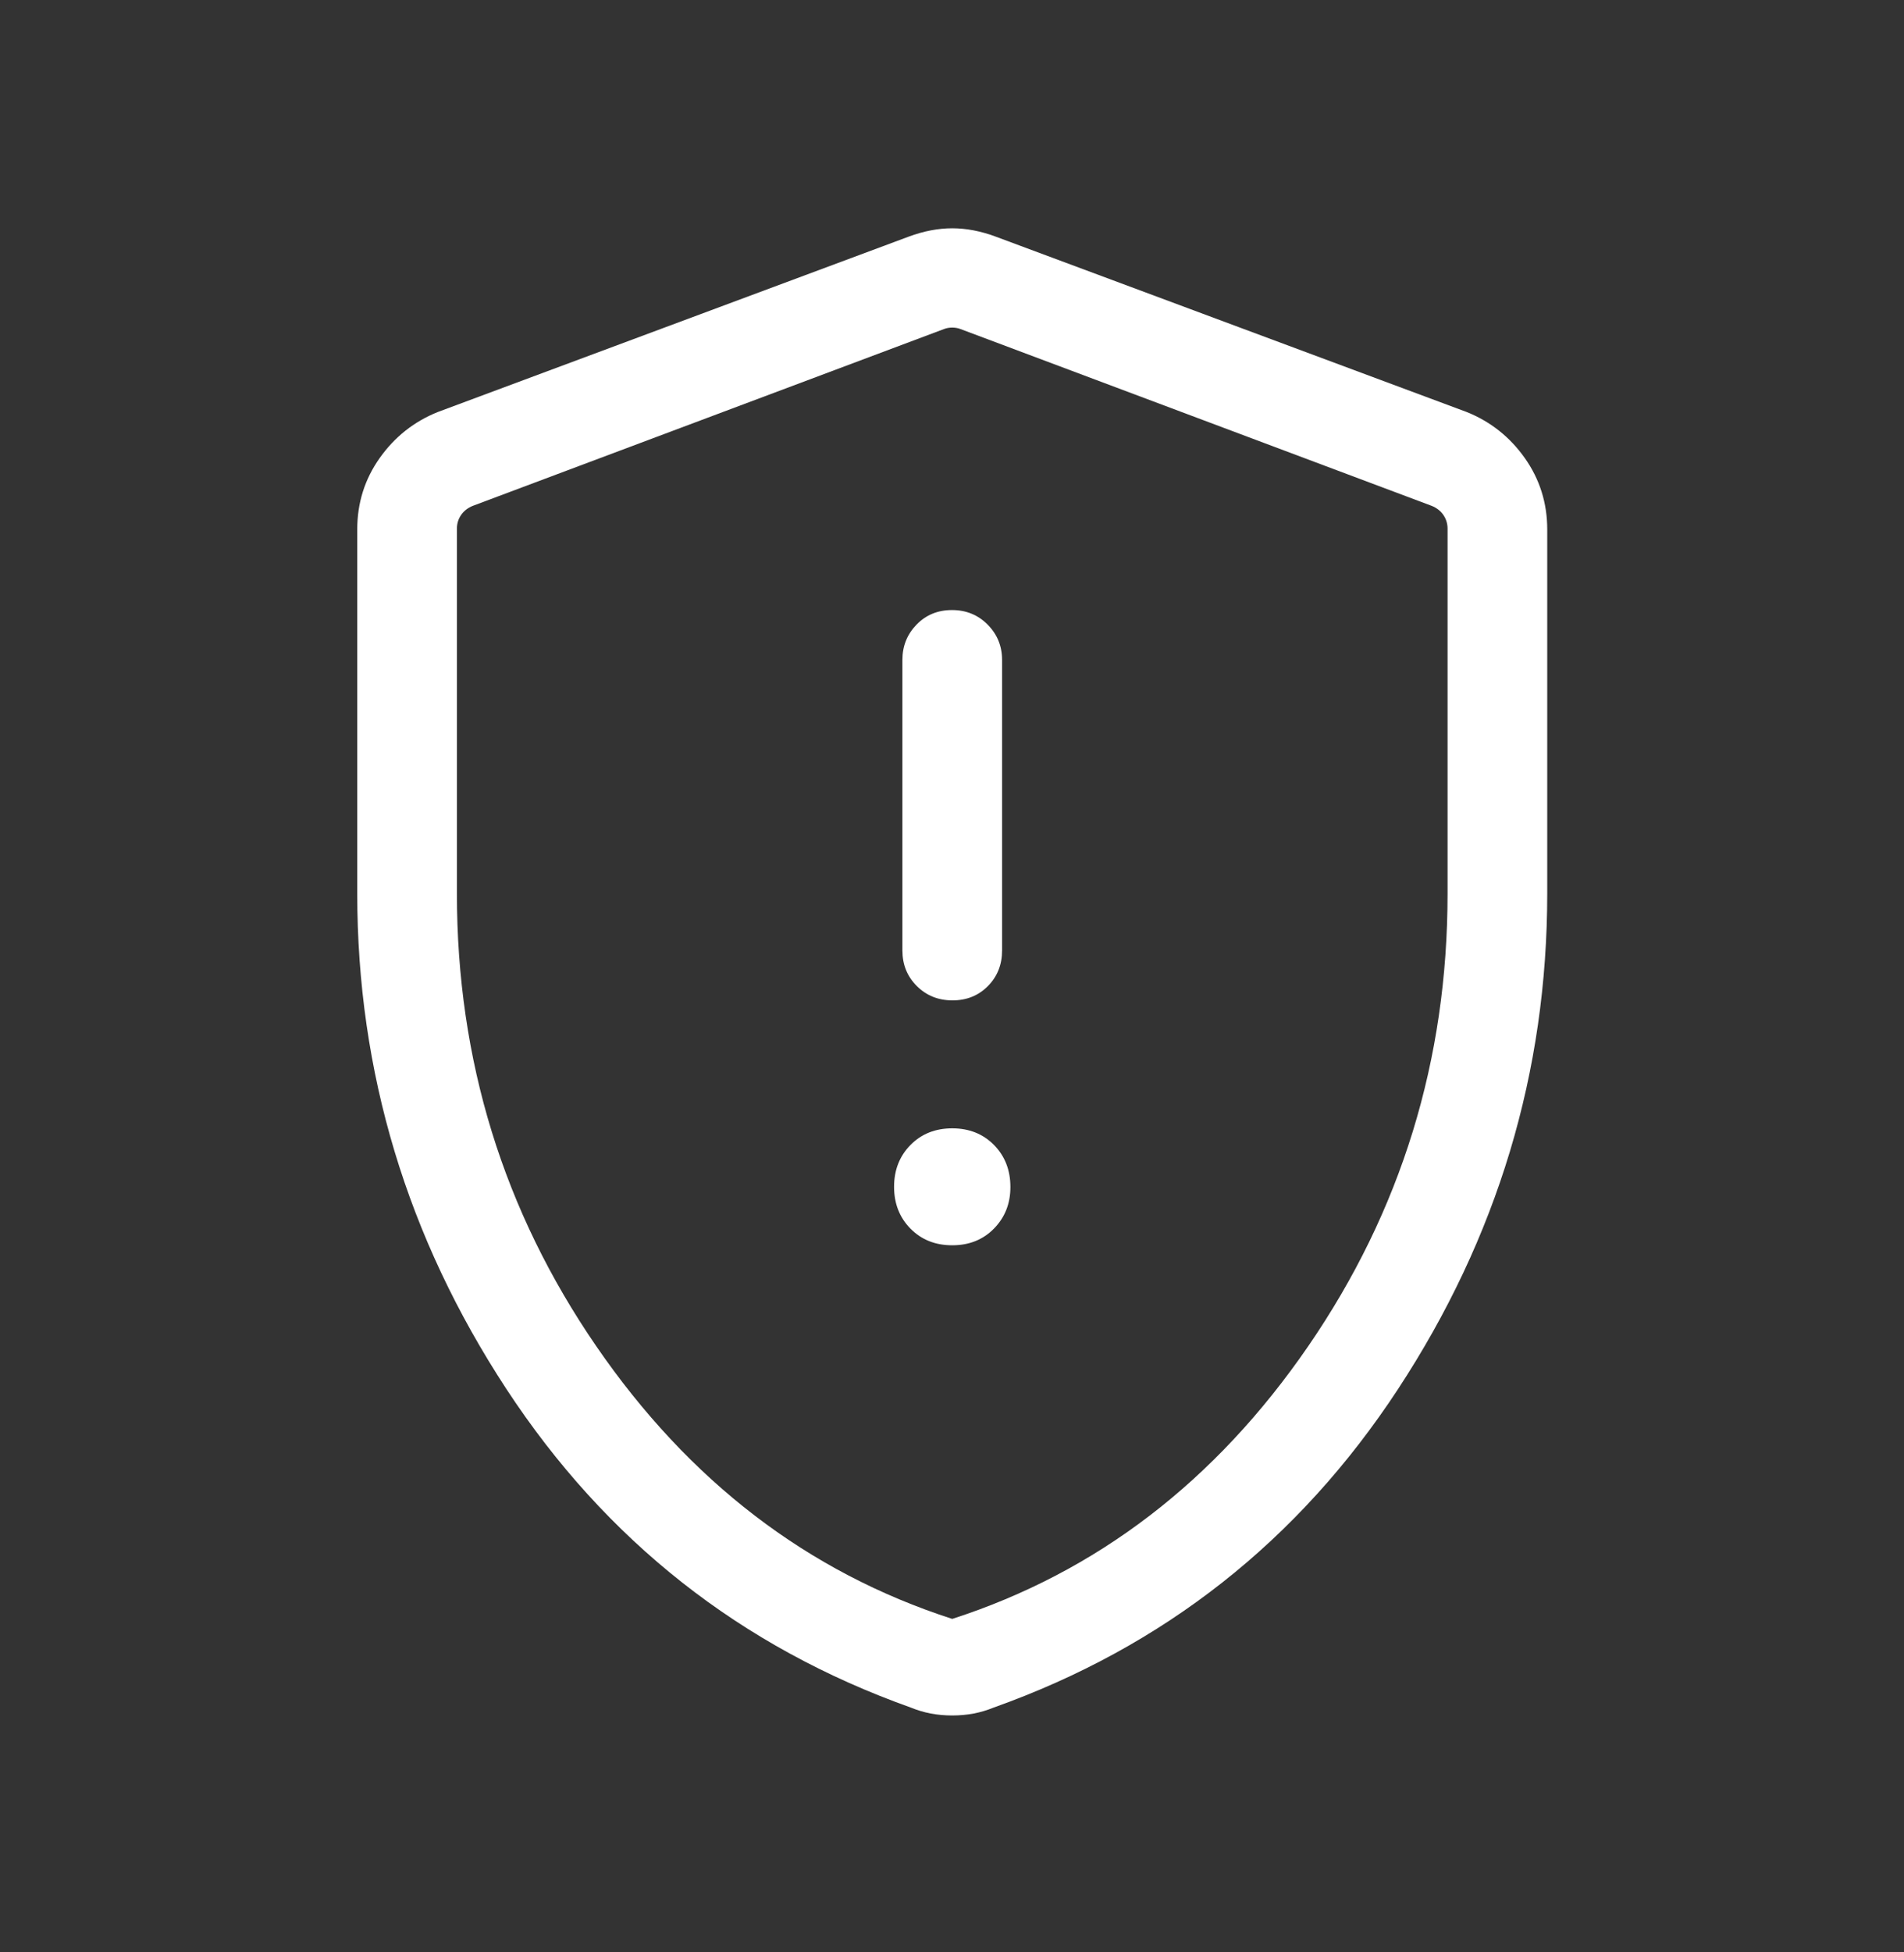 <svg width="40" height="41" viewBox="0 0 40 41" fill="none" xmlns="http://www.w3.org/2000/svg">
<rect x="0" y="0" width="40" height="41" fill="#333333" stroke="none"/>
<path d="M20.005 26.151C20.36 26.151 20.653 26.034 20.883 25.799C21.112 25.565 21.227 25.275 21.227 24.928C21.227 24.573 21.112 24.278 20.883 24.045C20.653 23.812 20.36 23.695 20.005 23.695C19.649 23.695 19.357 23.812 19.127 24.045C18.898 24.278 18.783 24.571 18.783 24.923C18.783 25.275 18.898 25.568 19.127 25.801C19.357 26.034 19.649 26.151 20.005 26.151ZM20.01 21.008C20.309 21.008 20.557 20.907 20.755 20.707C20.953 20.506 21.052 20.257 21.052 19.96V13.858C21.052 13.568 20.951 13.321 20.749 13.117C20.547 12.913 20.297 12.811 20 12.811C19.701 12.811 19.453 12.913 19.255 13.117C19.057 13.321 18.958 13.568 18.958 13.858V19.96C18.958 20.257 19.059 20.506 19.261 20.707C19.462 20.907 19.712 21.008 20.01 21.008ZM20.005 36.025C19.849 36.025 19.698 36.011 19.554 35.984C19.409 35.956 19.269 35.914 19.135 35.859C15.56 34.586 12.729 32.356 10.639 29.17C8.55 25.984 7.505 22.514 7.505 18.761V11.119C7.505 10.563 7.662 10.063 7.977 9.618C8.292 9.174 8.699 8.852 9.198 8.652L19.091 4.969C19.407 4.852 19.712 4.794 20.005 4.794C20.298 4.794 20.603 4.852 20.918 4.969L30.812 8.652C31.311 8.852 31.718 9.174 32.033 9.618C32.347 10.063 32.505 10.563 32.505 11.119V18.761C32.505 22.514 31.46 25.984 29.371 29.17C27.281 32.356 24.449 34.586 20.875 35.859C20.741 35.914 20.601 35.956 20.456 35.984C20.311 36.011 20.161 36.025 20.005 36.025ZM20.005 33.997C23.04 33.016 25.534 31.107 27.485 28.268C29.435 25.43 30.411 22.263 30.411 18.766V11.102C30.411 10.996 30.381 10.9 30.323 10.814C30.264 10.729 30.181 10.664 30.075 10.622L20.181 6.911C20.128 6.89 20.069 6.879 20.005 6.879C19.941 6.879 19.882 6.89 19.829 6.911L9.935 10.622C9.829 10.664 9.746 10.729 9.687 10.814C9.628 10.9 9.599 10.996 9.599 11.102V18.766C9.599 22.263 10.575 25.43 12.525 28.268C14.476 31.107 16.969 33.016 20.005 33.997Z" fill="white"/>
</svg>
